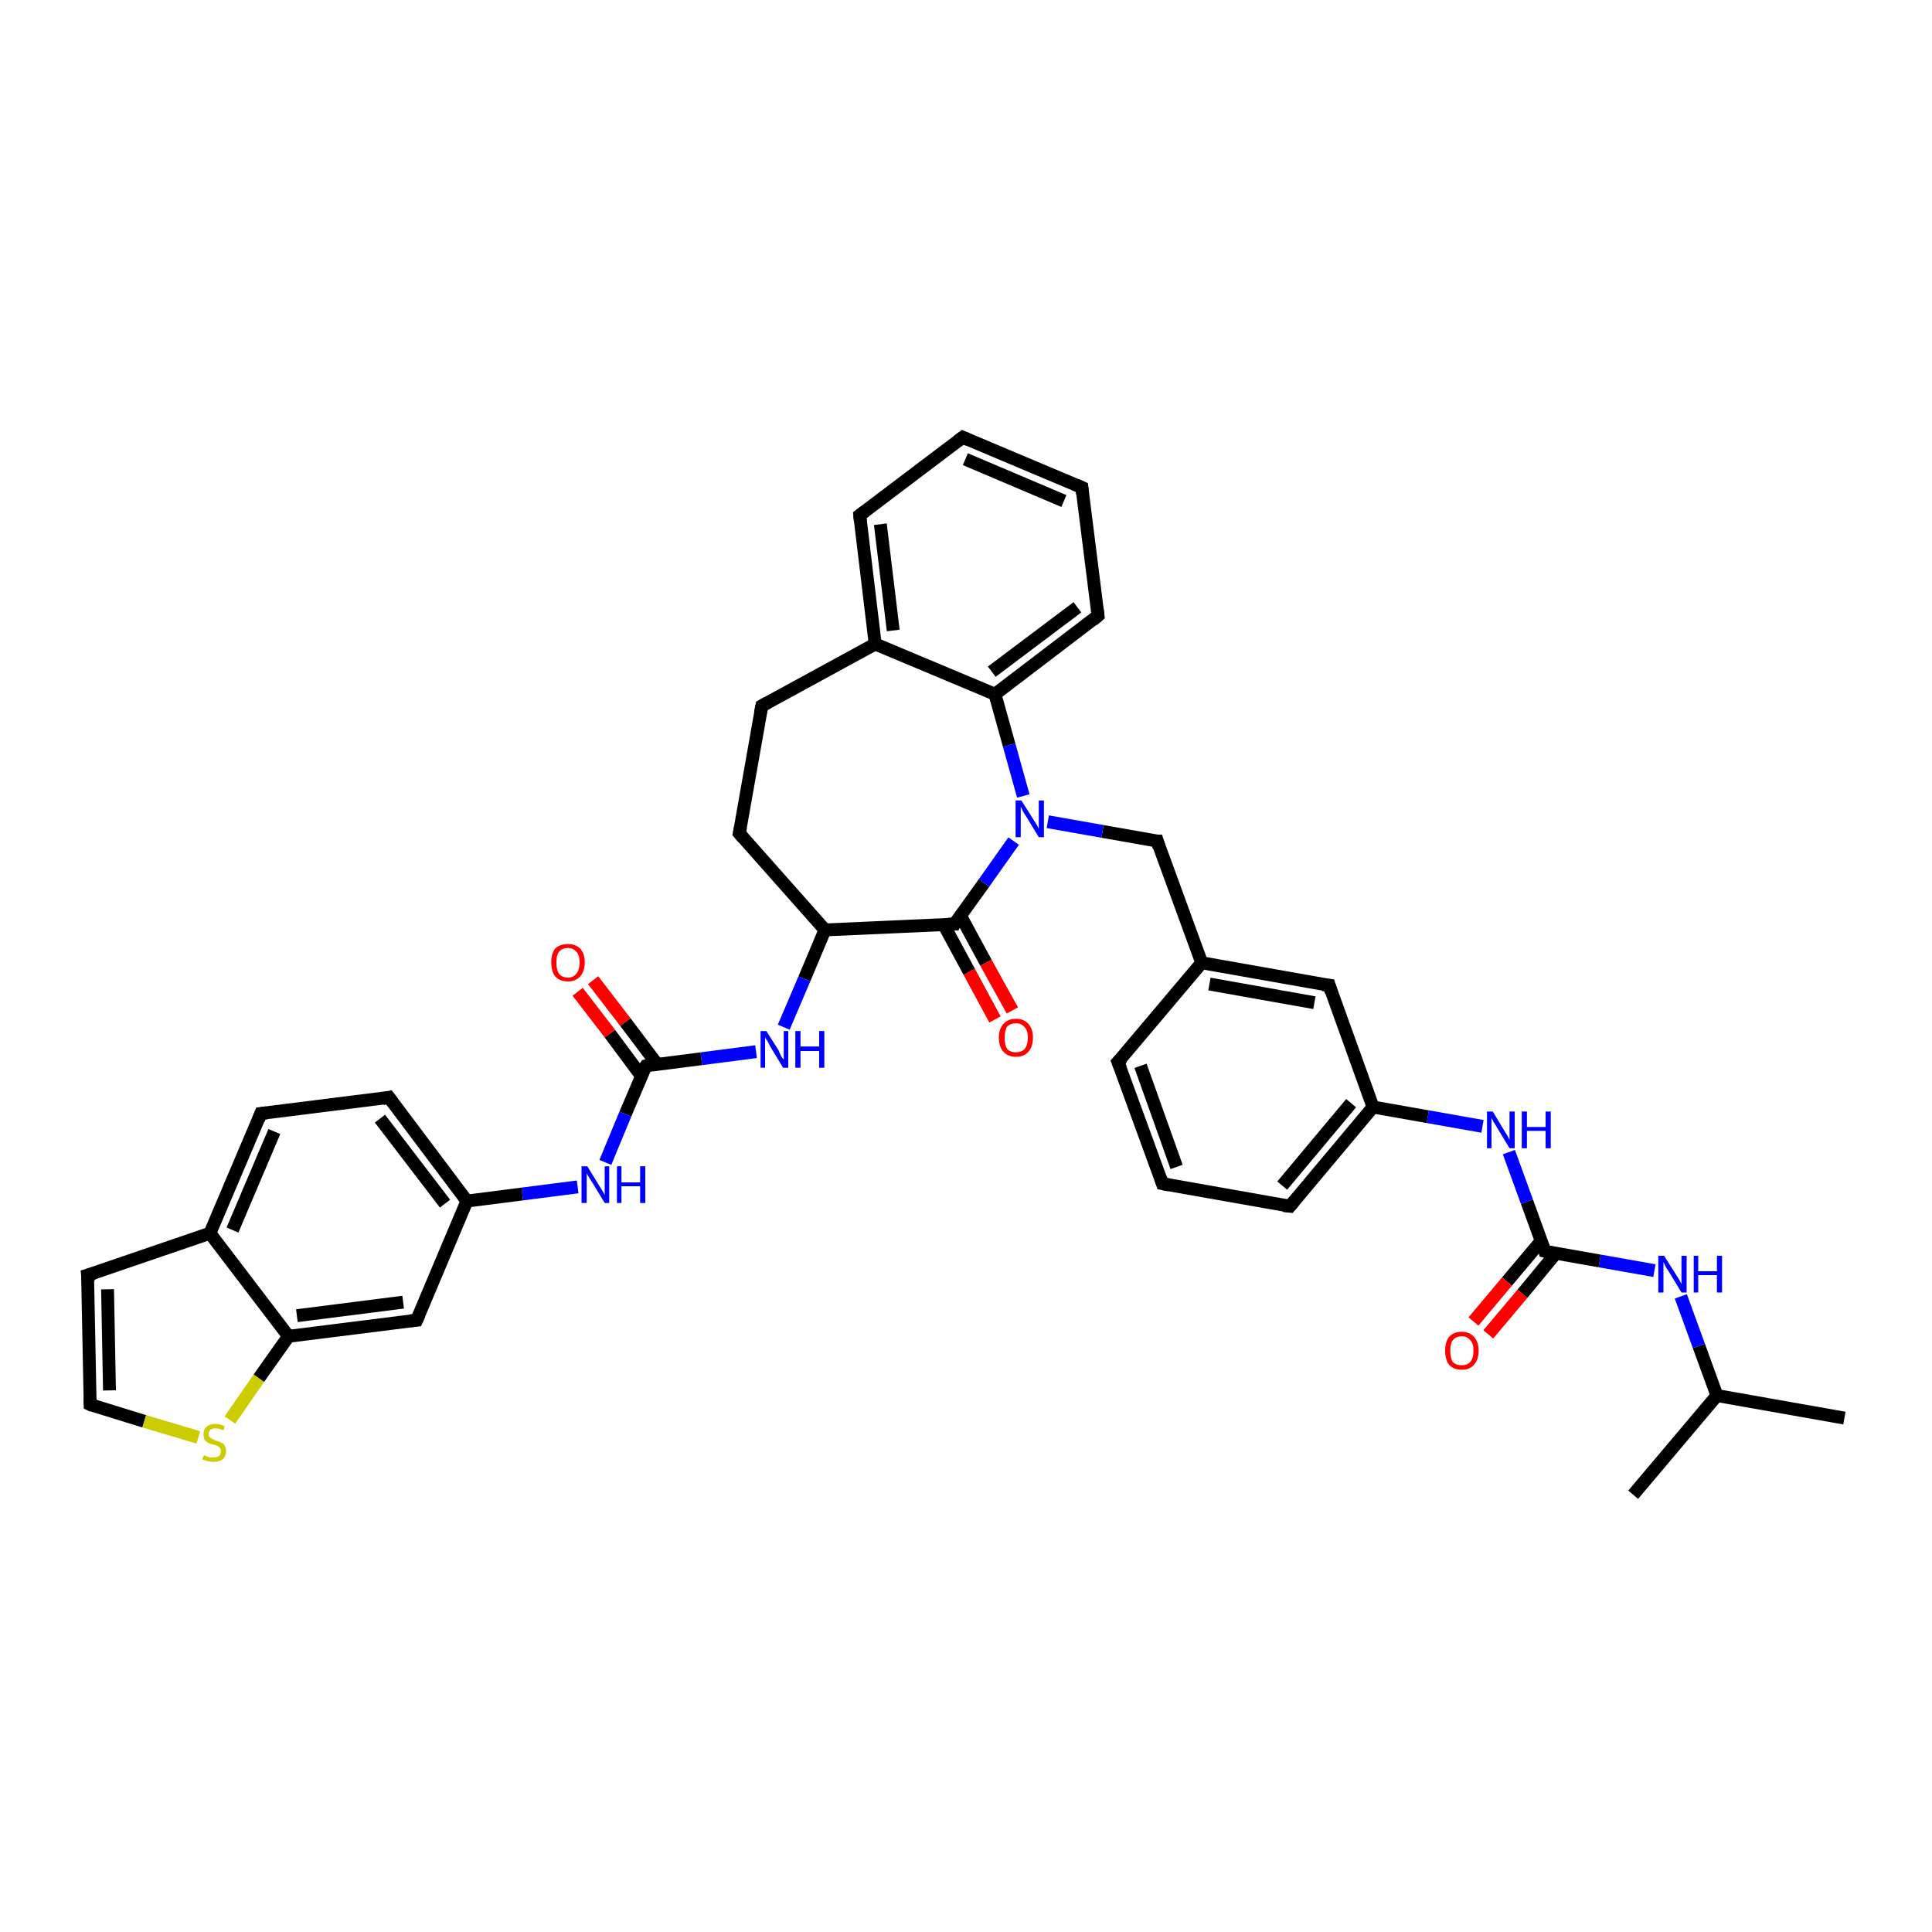 <?xml version='1.0' encoding='iso-8859-1'?>
<svg version='1.1' baseProfile='full'
              xmlns='http://www.w3.org/2000/svg'
                      xmlns:rdkit='http://www.rdkit.org/xml'
                      xmlns:xlink='http://www.w3.org/1999/xlink'
                  xml:space='preserve'
width='300px' height='300px' viewBox='0 0 300 300'>
<!-- END OF HEADER -->
<rect style='opacity:1.0;fill:#FFFFFF;stroke:none' width='300.0' height='300.0' x='0.0' y='0.0'> </rect>
<path class='bond-0 atom-0 atom-1' d='M 286.4,220.2 L 266.6,216.7' style='fill:none;fill-rule:evenodd;stroke:#000000;stroke-width:2.0px;stroke-linecap:butt;stroke-linejoin:miter;stroke-opacity:1' />
<path class='bond-1 atom-1 atom-2' d='M 266.6,216.7 L 253.6,232.1' style='fill:none;fill-rule:evenodd;stroke:#000000;stroke-width:2.0px;stroke-linecap:butt;stroke-linejoin:miter;stroke-opacity:1' />
<path class='bond-2 atom-1 atom-3' d='M 266.6,216.7 L 263.8,209.0' style='fill:none;fill-rule:evenodd;stroke:#000000;stroke-width:2.0px;stroke-linecap:butt;stroke-linejoin:miter;stroke-opacity:1' />
<path class='bond-2 atom-1 atom-3' d='M 263.8,209.0 L 261.0,201.3' style='fill:none;fill-rule:evenodd;stroke:#0000FF;stroke-width:2.0px;stroke-linecap:butt;stroke-linejoin:miter;stroke-opacity:1' />
<path class='bond-3 atom-3 atom-4' d='M 256.9,197.3 L 248.4,195.8' style='fill:none;fill-rule:evenodd;stroke:#0000FF;stroke-width:2.0px;stroke-linecap:butt;stroke-linejoin:miter;stroke-opacity:1' />
<path class='bond-3 atom-3 atom-4' d='M 248.4,195.8 L 239.9,194.3' style='fill:none;fill-rule:evenodd;stroke:#000000;stroke-width:2.0px;stroke-linecap:butt;stroke-linejoin:miter;stroke-opacity:1' />
<path class='bond-4 atom-4 atom-5' d='M 239.3,192.7 L 234.0,199.0' style='fill:none;fill-rule:evenodd;stroke:#000000;stroke-width:2.0px;stroke-linecap:butt;stroke-linejoin:miter;stroke-opacity:1' />
<path class='bond-4 atom-4 atom-5' d='M 234.0,199.0 L 228.8,205.2' style='fill:none;fill-rule:evenodd;stroke:#FF0000;stroke-width:2.0px;stroke-linecap:butt;stroke-linejoin:miter;stroke-opacity:1' />
<path class='bond-4 atom-4 atom-5' d='M 241.6,194.6 L 236.4,200.9' style='fill:none;fill-rule:evenodd;stroke:#000000;stroke-width:2.0px;stroke-linecap:butt;stroke-linejoin:miter;stroke-opacity:1' />
<path class='bond-4 atom-4 atom-5' d='M 236.4,200.9 L 231.1,207.2' style='fill:none;fill-rule:evenodd;stroke:#FF0000;stroke-width:2.0px;stroke-linecap:butt;stroke-linejoin:miter;stroke-opacity:1' />
<path class='bond-5 atom-4 atom-6' d='M 239.9,194.3 L 237.1,186.6' style='fill:none;fill-rule:evenodd;stroke:#000000;stroke-width:2.0px;stroke-linecap:butt;stroke-linejoin:miter;stroke-opacity:1' />
<path class='bond-5 atom-4 atom-6' d='M 237.1,186.6 L 234.3,178.9' style='fill:none;fill-rule:evenodd;stroke:#0000FF;stroke-width:2.0px;stroke-linecap:butt;stroke-linejoin:miter;stroke-opacity:1' />
<path class='bond-6 atom-6 atom-7' d='M 230.2,174.9 L 221.7,173.4' style='fill:none;fill-rule:evenodd;stroke:#0000FF;stroke-width:2.0px;stroke-linecap:butt;stroke-linejoin:miter;stroke-opacity:1' />
<path class='bond-6 atom-6 atom-7' d='M 221.7,173.4 L 213.2,171.9' style='fill:none;fill-rule:evenodd;stroke:#000000;stroke-width:2.0px;stroke-linecap:butt;stroke-linejoin:miter;stroke-opacity:1' />
<path class='bond-7 atom-7 atom-8' d='M 213.2,171.9 L 200.3,187.3' style='fill:none;fill-rule:evenodd;stroke:#000000;stroke-width:2.0px;stroke-linecap:butt;stroke-linejoin:miter;stroke-opacity:1' />
<path class='bond-7 atom-7 atom-8' d='M 209.8,171.3 L 199.1,184.1' style='fill:none;fill-rule:evenodd;stroke:#000000;stroke-width:2.0px;stroke-linecap:butt;stroke-linejoin:miter;stroke-opacity:1' />
<path class='bond-8 atom-8 atom-9' d='M 200.3,187.3 L 180.5,183.8' style='fill:none;fill-rule:evenodd;stroke:#000000;stroke-width:2.0px;stroke-linecap:butt;stroke-linejoin:miter;stroke-opacity:1' />
<path class='bond-9 atom-9 atom-10' d='M 180.5,183.8 L 173.6,164.9' style='fill:none;fill-rule:evenodd;stroke:#000000;stroke-width:2.0px;stroke-linecap:butt;stroke-linejoin:miter;stroke-opacity:1' />
<path class='bond-9 atom-9 atom-10' d='M 182.7,181.2 L 177.1,165.5' style='fill:none;fill-rule:evenodd;stroke:#000000;stroke-width:2.0px;stroke-linecap:butt;stroke-linejoin:miter;stroke-opacity:1' />
<path class='bond-10 atom-10 atom-11' d='M 173.6,164.9 L 186.6,149.5' style='fill:none;fill-rule:evenodd;stroke:#000000;stroke-width:2.0px;stroke-linecap:butt;stroke-linejoin:miter;stroke-opacity:1' />
<path class='bond-11 atom-11 atom-12' d='M 186.6,149.5 L 179.7,130.6' style='fill:none;fill-rule:evenodd;stroke:#000000;stroke-width:2.0px;stroke-linecap:butt;stroke-linejoin:miter;stroke-opacity:1' />
<path class='bond-12 atom-12 atom-13' d='M 179.7,130.6 L 171.2,129.1' style='fill:none;fill-rule:evenodd;stroke:#000000;stroke-width:2.0px;stroke-linecap:butt;stroke-linejoin:miter;stroke-opacity:1' />
<path class='bond-12 atom-12 atom-13' d='M 171.2,129.1 L 162.7,127.6' style='fill:none;fill-rule:evenodd;stroke:#0000FF;stroke-width:2.0px;stroke-linecap:butt;stroke-linejoin:miter;stroke-opacity:1' />
<path class='bond-13 atom-13 atom-14' d='M 158.9,123.6 L 156.7,115.7' style='fill:none;fill-rule:evenodd;stroke:#0000FF;stroke-width:2.0px;stroke-linecap:butt;stroke-linejoin:miter;stroke-opacity:1' />
<path class='bond-13 atom-13 atom-14' d='M 156.7,115.7 L 154.5,107.8' style='fill:none;fill-rule:evenodd;stroke:#000000;stroke-width:2.0px;stroke-linecap:butt;stroke-linejoin:miter;stroke-opacity:1' />
<path class='bond-14 atom-14 atom-15' d='M 154.5,107.8 L 170.5,95.6' style='fill:none;fill-rule:evenodd;stroke:#000000;stroke-width:2.0px;stroke-linecap:butt;stroke-linejoin:miter;stroke-opacity:1' />
<path class='bond-14 atom-14 atom-15' d='M 154.0,104.3 L 167.3,94.3' style='fill:none;fill-rule:evenodd;stroke:#000000;stroke-width:2.0px;stroke-linecap:butt;stroke-linejoin:miter;stroke-opacity:1' />
<path class='bond-15 atom-15 atom-16' d='M 170.5,95.6 L 168.0,75.7' style='fill:none;fill-rule:evenodd;stroke:#000000;stroke-width:2.0px;stroke-linecap:butt;stroke-linejoin:miter;stroke-opacity:1' />
<path class='bond-16 atom-16 atom-17' d='M 168.0,75.7 L 149.5,67.9' style='fill:none;fill-rule:evenodd;stroke:#000000;stroke-width:2.0px;stroke-linecap:butt;stroke-linejoin:miter;stroke-opacity:1' />
<path class='bond-16 atom-16 atom-17' d='M 165.2,77.8 L 149.9,71.3' style='fill:none;fill-rule:evenodd;stroke:#000000;stroke-width:2.0px;stroke-linecap:butt;stroke-linejoin:miter;stroke-opacity:1' />
<path class='bond-17 atom-17 atom-18' d='M 149.5,67.9 L 133.5,80.0' style='fill:none;fill-rule:evenodd;stroke:#000000;stroke-width:2.0px;stroke-linecap:butt;stroke-linejoin:miter;stroke-opacity:1' />
<path class='bond-18 atom-18 atom-19' d='M 133.5,80.0 L 135.9,100.0' style='fill:none;fill-rule:evenodd;stroke:#000000;stroke-width:2.0px;stroke-linecap:butt;stroke-linejoin:miter;stroke-opacity:1' />
<path class='bond-18 atom-18 atom-19' d='M 136.7,81.4 L 138.7,97.9' style='fill:none;fill-rule:evenodd;stroke:#000000;stroke-width:2.0px;stroke-linecap:butt;stroke-linejoin:miter;stroke-opacity:1' />
<path class='bond-19 atom-19 atom-20' d='M 135.9,100.0 L 118.3,109.6' style='fill:none;fill-rule:evenodd;stroke:#000000;stroke-width:2.0px;stroke-linecap:butt;stroke-linejoin:miter;stroke-opacity:1' />
<path class='bond-20 atom-20 atom-21' d='M 118.3,109.6 L 114.8,129.4' style='fill:none;fill-rule:evenodd;stroke:#000000;stroke-width:2.0px;stroke-linecap:butt;stroke-linejoin:miter;stroke-opacity:1' />
<path class='bond-21 atom-21 atom-22' d='M 114.8,129.4 L 128.1,144.4' style='fill:none;fill-rule:evenodd;stroke:#000000;stroke-width:2.0px;stroke-linecap:butt;stroke-linejoin:miter;stroke-opacity:1' />
<path class='bond-22 atom-22 atom-23' d='M 128.1,144.4 L 124.9,152.0' style='fill:none;fill-rule:evenodd;stroke:#000000;stroke-width:2.0px;stroke-linecap:butt;stroke-linejoin:miter;stroke-opacity:1' />
<path class='bond-22 atom-22 atom-23' d='M 124.9,152.0 L 121.7,159.5' style='fill:none;fill-rule:evenodd;stroke:#0000FF;stroke-width:2.0px;stroke-linecap:butt;stroke-linejoin:miter;stroke-opacity:1' />
<path class='bond-23 atom-23 atom-24' d='M 117.4,163.3 L 108.9,164.4' style='fill:none;fill-rule:evenodd;stroke:#0000FF;stroke-width:2.0px;stroke-linecap:butt;stroke-linejoin:miter;stroke-opacity:1' />
<path class='bond-23 atom-23 atom-24' d='M 108.9,164.4 L 100.3,165.5' style='fill:none;fill-rule:evenodd;stroke:#000000;stroke-width:2.0px;stroke-linecap:butt;stroke-linejoin:miter;stroke-opacity:1' />
<path class='bond-24 atom-24 atom-25' d='M 102.0,165.2 L 97.1,158.7' style='fill:none;fill-rule:evenodd;stroke:#000000;stroke-width:2.0px;stroke-linecap:butt;stroke-linejoin:miter;stroke-opacity:1' />
<path class='bond-24 atom-24 atom-25' d='M 97.1,158.7 L 92.1,152.2' style='fill:none;fill-rule:evenodd;stroke:#FF0000;stroke-width:2.0px;stroke-linecap:butt;stroke-linejoin:miter;stroke-opacity:1' />
<path class='bond-24 atom-24 atom-25' d='M 99.6,167.1 L 94.7,160.5' style='fill:none;fill-rule:evenodd;stroke:#000000;stroke-width:2.0px;stroke-linecap:butt;stroke-linejoin:miter;stroke-opacity:1' />
<path class='bond-24 atom-24 atom-25' d='M 94.7,160.5 L 89.7,154.0' style='fill:none;fill-rule:evenodd;stroke:#FF0000;stroke-width:2.0px;stroke-linecap:butt;stroke-linejoin:miter;stroke-opacity:1' />
<path class='bond-25 atom-24 atom-26' d='M 100.3,165.5 L 97.1,173.0' style='fill:none;fill-rule:evenodd;stroke:#000000;stroke-width:2.0px;stroke-linecap:butt;stroke-linejoin:miter;stroke-opacity:1' />
<path class='bond-25 atom-24 atom-26' d='M 97.1,173.0 L 94.0,180.5' style='fill:none;fill-rule:evenodd;stroke:#0000FF;stroke-width:2.0px;stroke-linecap:butt;stroke-linejoin:miter;stroke-opacity:1' />
<path class='bond-26 atom-26 atom-27' d='M 89.7,184.3 L 81.1,185.4' style='fill:none;fill-rule:evenodd;stroke:#0000FF;stroke-width:2.0px;stroke-linecap:butt;stroke-linejoin:miter;stroke-opacity:1' />
<path class='bond-26 atom-26 atom-27' d='M 81.1,185.4 L 72.5,186.5' style='fill:none;fill-rule:evenodd;stroke:#000000;stroke-width:2.0px;stroke-linecap:butt;stroke-linejoin:miter;stroke-opacity:1' />
<path class='bond-27 atom-27 atom-28' d='M 72.5,186.5 L 60.4,170.4' style='fill:none;fill-rule:evenodd;stroke:#000000;stroke-width:2.0px;stroke-linecap:butt;stroke-linejoin:miter;stroke-opacity:1' />
<path class='bond-27 atom-27 atom-28' d='M 69.1,186.9 L 59.0,173.7' style='fill:none;fill-rule:evenodd;stroke:#000000;stroke-width:2.0px;stroke-linecap:butt;stroke-linejoin:miter;stroke-opacity:1' />
<path class='bond-28 atom-28 atom-29' d='M 60.4,170.4 L 40.5,172.9' style='fill:none;fill-rule:evenodd;stroke:#000000;stroke-width:2.0px;stroke-linecap:butt;stroke-linejoin:miter;stroke-opacity:1' />
<path class='bond-29 atom-29 atom-30' d='M 40.5,172.9 L 32.6,191.5' style='fill:none;fill-rule:evenodd;stroke:#000000;stroke-width:2.0px;stroke-linecap:butt;stroke-linejoin:miter;stroke-opacity:1' />
<path class='bond-29 atom-29 atom-30' d='M 42.6,175.7 L 36.1,191.0' style='fill:none;fill-rule:evenodd;stroke:#000000;stroke-width:2.0px;stroke-linecap:butt;stroke-linejoin:miter;stroke-opacity:1' />
<path class='bond-30 atom-30 atom-31' d='M 32.6,191.5 L 13.6,198.0' style='fill:none;fill-rule:evenodd;stroke:#000000;stroke-width:2.0px;stroke-linecap:butt;stroke-linejoin:miter;stroke-opacity:1' />
<path class='bond-31 atom-31 atom-32' d='M 13.6,198.0 L 14.0,218.1' style='fill:none;fill-rule:evenodd;stroke:#000000;stroke-width:2.0px;stroke-linecap:butt;stroke-linejoin:miter;stroke-opacity:1' />
<path class='bond-31 atom-31 atom-32' d='M 16.7,200.2 L 17.0,215.9' style='fill:none;fill-rule:evenodd;stroke:#000000;stroke-width:2.0px;stroke-linecap:butt;stroke-linejoin:miter;stroke-opacity:1' />
<path class='bond-32 atom-32 atom-33' d='M 14.0,218.1 L 22.4,220.7' style='fill:none;fill-rule:evenodd;stroke:#000000;stroke-width:2.0px;stroke-linecap:butt;stroke-linejoin:miter;stroke-opacity:1' />
<path class='bond-32 atom-32 atom-33' d='M 22.4,220.7 L 30.8,223.2' style='fill:none;fill-rule:evenodd;stroke:#CCCC00;stroke-width:2.0px;stroke-linecap:butt;stroke-linejoin:miter;stroke-opacity:1' />
<path class='bond-33 atom-33 atom-34' d='M 35.7,220.5 L 40.2,214.0' style='fill:none;fill-rule:evenodd;stroke:#CCCC00;stroke-width:2.0px;stroke-linecap:butt;stroke-linejoin:miter;stroke-opacity:1' />
<path class='bond-33 atom-33 atom-34' d='M 40.2,214.0 L 44.8,207.5' style='fill:none;fill-rule:evenodd;stroke:#000000;stroke-width:2.0px;stroke-linecap:butt;stroke-linejoin:miter;stroke-opacity:1' />
<path class='bond-34 atom-34 atom-35' d='M 44.8,207.5 L 64.7,205.0' style='fill:none;fill-rule:evenodd;stroke:#000000;stroke-width:2.0px;stroke-linecap:butt;stroke-linejoin:miter;stroke-opacity:1' />
<path class='bond-34 atom-34 atom-35' d='M 46.1,204.3 L 62.6,202.2' style='fill:none;fill-rule:evenodd;stroke:#000000;stroke-width:2.0px;stroke-linecap:butt;stroke-linejoin:miter;stroke-opacity:1' />
<path class='bond-35 atom-22 atom-36' d='M 128.1,144.4 L 148.2,143.5' style='fill:none;fill-rule:evenodd;stroke:#000000;stroke-width:2.0px;stroke-linecap:butt;stroke-linejoin:miter;stroke-opacity:1' />
<path class='bond-36 atom-36 atom-37' d='M 146.5,143.5 L 150.5,150.9' style='fill:none;fill-rule:evenodd;stroke:#000000;stroke-width:2.0px;stroke-linecap:butt;stroke-linejoin:miter;stroke-opacity:1' />
<path class='bond-36 atom-36 atom-37' d='M 150.5,150.9 L 154.5,158.3' style='fill:none;fill-rule:evenodd;stroke:#FF0000;stroke-width:2.0px;stroke-linecap:butt;stroke-linejoin:miter;stroke-opacity:1' />
<path class='bond-36 atom-36 atom-37' d='M 149.1,142.1 L 153.1,149.5' style='fill:none;fill-rule:evenodd;stroke:#000000;stroke-width:2.0px;stroke-linecap:butt;stroke-linejoin:miter;stroke-opacity:1' />
<path class='bond-36 atom-36 atom-37' d='M 153.1,149.5 L 157.2,156.9' style='fill:none;fill-rule:evenodd;stroke:#FF0000;stroke-width:2.0px;stroke-linecap:butt;stroke-linejoin:miter;stroke-opacity:1' />
<path class='bond-37 atom-11 atom-38' d='M 186.6,149.5 L 206.4,153.0' style='fill:none;fill-rule:evenodd;stroke:#000000;stroke-width:2.0px;stroke-linecap:butt;stroke-linejoin:miter;stroke-opacity:1' />
<path class='bond-37 atom-11 atom-38' d='M 187.8,152.8 L 204.1,155.7' style='fill:none;fill-rule:evenodd;stroke:#000000;stroke-width:2.0px;stroke-linecap:butt;stroke-linejoin:miter;stroke-opacity:1' />
<path class='bond-38 atom-38 atom-7' d='M 206.4,153.0 L 213.2,171.9' style='fill:none;fill-rule:evenodd;stroke:#000000;stroke-width:2.0px;stroke-linecap:butt;stroke-linejoin:miter;stroke-opacity:1' />
<path class='bond-39 atom-36 atom-13' d='M 148.2,143.5 L 152.8,137.1' style='fill:none;fill-rule:evenodd;stroke:#000000;stroke-width:2.0px;stroke-linecap:butt;stroke-linejoin:miter;stroke-opacity:1' />
<path class='bond-39 atom-36 atom-13' d='M 152.8,137.1 L 157.4,130.6' style='fill:none;fill-rule:evenodd;stroke:#0000FF;stroke-width:2.0px;stroke-linecap:butt;stroke-linejoin:miter;stroke-opacity:1' />
<path class='bond-40 atom-19 atom-14' d='M 135.9,100.0 L 154.5,107.8' style='fill:none;fill-rule:evenodd;stroke:#000000;stroke-width:2.0px;stroke-linecap:butt;stroke-linejoin:miter;stroke-opacity:1' />
<path class='bond-41 atom-35 atom-27' d='M 64.7,205.0 L 72.5,186.5' style='fill:none;fill-rule:evenodd;stroke:#000000;stroke-width:2.0px;stroke-linecap:butt;stroke-linejoin:miter;stroke-opacity:1' />
<path class='bond-42 atom-34 atom-30' d='M 44.8,207.5 L 32.6,191.5' style='fill:none;fill-rule:evenodd;stroke:#000000;stroke-width:2.0px;stroke-linecap:butt;stroke-linejoin:miter;stroke-opacity:1' />
<path d='M 240.3,194.4 L 239.9,194.3 L 239.8,193.9' style='fill:none;stroke:#000000;stroke-width:2.0px;stroke-linecap:butt;stroke-linejoin:miter;stroke-opacity:1;' />
<path d='M 200.9,186.6 L 200.3,187.3 L 199.3,187.2' style='fill:none;stroke:#000000;stroke-width:2.0px;stroke-linecap:butt;stroke-linejoin:miter;stroke-opacity:1;' />
<path d='M 181.5,184.0 L 180.5,183.8 L 180.2,182.9' style='fill:none;stroke:#000000;stroke-width:2.0px;stroke-linecap:butt;stroke-linejoin:miter;stroke-opacity:1;' />
<path d='M 174.0,165.9 L 173.6,164.9 L 174.3,164.2' style='fill:none;stroke:#000000;stroke-width:2.0px;stroke-linecap:butt;stroke-linejoin:miter;stroke-opacity:1;' />
<path d='M 180.0,131.6 L 179.7,130.6 L 179.3,130.6' style='fill:none;stroke:#000000;stroke-width:2.0px;stroke-linecap:butt;stroke-linejoin:miter;stroke-opacity:1;' />
<path d='M 169.7,96.3 L 170.5,95.6 L 170.4,94.7' style='fill:none;stroke:#000000;stroke-width:2.0px;stroke-linecap:butt;stroke-linejoin:miter;stroke-opacity:1;' />
<path d='M 168.1,76.7 L 168.0,75.7 L 167.1,75.3' style='fill:none;stroke:#000000;stroke-width:2.0px;stroke-linecap:butt;stroke-linejoin:miter;stroke-opacity:1;' />
<path d='M 150.4,68.3 L 149.5,67.9 L 148.7,68.5' style='fill:none;stroke:#000000;stroke-width:2.0px;stroke-linecap:butt;stroke-linejoin:miter;stroke-opacity:1;' />
<path d='M 134.3,79.4 L 133.5,80.0 L 133.6,81.0' style='fill:none;stroke:#000000;stroke-width:2.0px;stroke-linecap:butt;stroke-linejoin:miter;stroke-opacity:1;' />
<path d='M 119.2,109.1 L 118.3,109.6 L 118.1,110.6' style='fill:none;stroke:#000000;stroke-width:2.0px;stroke-linecap:butt;stroke-linejoin:miter;stroke-opacity:1;' />
<path d='M 115.0,128.4 L 114.8,129.4 L 115.4,130.1' style='fill:none;stroke:#000000;stroke-width:2.0px;stroke-linecap:butt;stroke-linejoin:miter;stroke-opacity:1;' />
<path d='M 100.7,165.4 L 100.3,165.5 L 100.1,165.8' style='fill:none;stroke:#000000;stroke-width:2.0px;stroke-linecap:butt;stroke-linejoin:miter;stroke-opacity:1;' />
<path d='M 61.0,171.2 L 60.4,170.4 L 59.4,170.6' style='fill:none;stroke:#000000;stroke-width:2.0px;stroke-linecap:butt;stroke-linejoin:miter;stroke-opacity:1;' />
<path d='M 41.4,172.8 L 40.5,172.9 L 40.1,173.9' style='fill:none;stroke:#000000;stroke-width:2.0px;stroke-linecap:butt;stroke-linejoin:miter;stroke-opacity:1;' />
<path d='M 14.6,197.7 L 13.6,198.0 L 13.7,199.0' style='fill:none;stroke:#000000;stroke-width:2.0px;stroke-linecap:butt;stroke-linejoin:miter;stroke-opacity:1;' />
<path d='M 14.0,217.1 L 14.0,218.1 L 14.4,218.3' style='fill:none;stroke:#000000;stroke-width:2.0px;stroke-linecap:butt;stroke-linejoin:miter;stroke-opacity:1;' />
<path d='M 63.7,205.1 L 64.7,205.0 L 65.1,204.1' style='fill:none;stroke:#000000;stroke-width:2.0px;stroke-linecap:butt;stroke-linejoin:miter;stroke-opacity:1;' />
<path d='M 147.2,143.5 L 148.2,143.5 L 148.4,143.1' style='fill:none;stroke:#000000;stroke-width:2.0px;stroke-linecap:butt;stroke-linejoin:miter;stroke-opacity:1;' />
<path d='M 205.4,152.9 L 206.4,153.0 L 206.7,154.0' style='fill:none;stroke:#000000;stroke-width:2.0px;stroke-linecap:butt;stroke-linejoin:miter;stroke-opacity:1;' />
<path class='atom-3' d='M 258.4 195.0
L 260.3 198.0
Q 260.5 198.3, 260.8 198.8
Q 261.1 199.4, 261.1 199.4
L 261.1 195.0
L 261.9 195.0
L 261.9 200.7
L 261.1 200.7
L 259.1 197.4
Q 258.8 197.0, 258.6 196.6
Q 258.4 196.1, 258.3 196.0
L 258.3 200.7
L 257.5 200.7
L 257.5 195.0
L 258.4 195.0
' fill='#0000FF'/>
<path class='atom-3' d='M 263.0 195.0
L 263.7 195.0
L 263.7 197.4
L 266.6 197.4
L 266.6 195.0
L 267.4 195.0
L 267.4 200.7
L 266.6 200.7
L 266.6 198.0
L 263.7 198.0
L 263.7 200.7
L 263.0 200.7
L 263.0 195.0
' fill='#0000FF'/>
<path class='atom-5' d='M 224.4 209.7
Q 224.4 208.4, 225.0 207.6
Q 225.7 206.8, 227.0 206.8
Q 228.2 206.8, 228.9 207.6
Q 229.6 208.4, 229.6 209.7
Q 229.6 211.1, 228.9 211.9
Q 228.2 212.7, 227.0 212.7
Q 225.7 212.7, 225.0 211.9
Q 224.4 211.1, 224.4 209.7
M 227.0 212.0
Q 227.8 212.0, 228.3 211.5
Q 228.8 210.9, 228.8 209.7
Q 228.8 208.6, 228.3 208.1
Q 227.8 207.5, 227.0 207.5
Q 226.1 207.5, 225.6 208.1
Q 225.2 208.6, 225.2 209.7
Q 225.2 210.9, 225.6 211.5
Q 226.1 212.0, 227.0 212.0
' fill='#FF0000'/>
<path class='atom-6' d='M 231.8 172.6
L 233.6 175.6
Q 233.8 175.9, 234.1 176.4
Q 234.4 177.0, 234.4 177.0
L 234.4 172.6
L 235.2 172.6
L 235.2 178.3
L 234.4 178.3
L 232.4 175.0
Q 232.2 174.6, 231.9 174.2
Q 231.7 173.7, 231.6 173.6
L 231.6 178.3
L 230.9 178.3
L 230.9 172.6
L 231.8 172.6
' fill='#0000FF'/>
<path class='atom-6' d='M 236.3 172.6
L 237.1 172.6
L 237.1 175.0
L 240.0 175.0
L 240.0 172.6
L 240.8 172.6
L 240.8 178.3
L 240.0 178.3
L 240.0 175.6
L 237.1 175.6
L 237.1 178.3
L 236.3 178.3
L 236.3 172.6
' fill='#0000FF'/>
<path class='atom-13' d='M 158.6 124.3
L 160.5 127.3
Q 160.7 127.6, 161.0 128.1
Q 161.3 128.7, 161.3 128.7
L 161.3 124.3
L 162.1 124.3
L 162.1 130.0
L 161.3 130.0
L 159.3 126.7
Q 159.0 126.3, 158.8 125.9
Q 158.6 125.4, 158.5 125.3
L 158.5 130.0
L 157.7 130.0
L 157.7 124.3
L 158.6 124.3
' fill='#0000FF'/>
<path class='atom-23' d='M 119.0 160.1
L 120.9 163.1
Q 121.0 163.4, 121.3 164.0
Q 121.6 164.5, 121.7 164.5
L 121.7 160.1
L 122.4 160.1
L 122.4 165.8
L 121.6 165.8
L 119.6 162.5
Q 119.4 162.1, 119.2 161.7
Q 118.9 161.3, 118.8 161.1
L 118.8 165.8
L 118.1 165.8
L 118.1 160.1
L 119.0 160.1
' fill='#0000FF'/>
<path class='atom-23' d='M 123.5 160.1
L 124.3 160.1
L 124.3 162.5
L 127.2 162.5
L 127.2 160.1
L 128.0 160.1
L 128.0 165.8
L 127.2 165.8
L 127.2 163.2
L 124.3 163.2
L 124.3 165.8
L 123.5 165.8
L 123.5 160.1
' fill='#0000FF'/>
<path class='atom-25' d='M 85.6 149.4
Q 85.6 148.1, 86.2 147.3
Q 86.9 146.6, 88.2 146.6
Q 89.4 146.6, 90.1 147.3
Q 90.8 148.1, 90.8 149.4
Q 90.8 150.8, 90.1 151.6
Q 89.4 152.4, 88.2 152.4
Q 86.9 152.4, 86.2 151.6
Q 85.6 150.8, 85.6 149.4
M 88.2 151.8
Q 89.0 151.8, 89.5 151.2
Q 90.0 150.6, 90.0 149.4
Q 90.0 148.3, 89.5 147.8
Q 89.0 147.2, 88.2 147.2
Q 87.3 147.2, 86.8 147.8
Q 86.4 148.3, 86.4 149.4
Q 86.4 150.6, 86.8 151.2
Q 87.3 151.8, 88.2 151.8
' fill='#FF0000'/>
<path class='atom-26' d='M 91.2 181.1
L 93.1 184.2
Q 93.3 184.5, 93.6 185.0
Q 93.9 185.5, 93.9 185.6
L 93.9 181.1
L 94.6 181.1
L 94.6 186.8
L 93.9 186.8
L 91.9 183.5
Q 91.6 183.1, 91.4 182.7
Q 91.1 182.3, 91.1 182.1
L 91.1 186.8
L 90.3 186.8
L 90.3 181.1
L 91.2 181.1
' fill='#0000FF'/>
<path class='atom-26' d='M 95.8 181.1
L 96.5 181.1
L 96.5 183.6
L 99.4 183.6
L 99.4 181.1
L 100.2 181.1
L 100.2 186.8
L 99.4 186.8
L 99.4 184.2
L 96.5 184.2
L 96.5 186.8
L 95.8 186.8
L 95.8 181.1
' fill='#0000FF'/>
<path class='atom-33' d='M 31.7 225.9
Q 31.7 226.0, 32.0 226.1
Q 32.3 226.2, 32.5 226.3
Q 32.8 226.3, 33.1 226.3
Q 33.7 226.3, 34.0 226.1
Q 34.3 225.8, 34.3 225.3
Q 34.3 225.0, 34.1 224.8
Q 34.0 224.6, 33.7 224.5
Q 33.5 224.4, 33.1 224.3
Q 32.6 224.2, 32.3 224.0
Q 32.0 223.9, 31.8 223.6
Q 31.6 223.3, 31.6 222.7
Q 31.6 222.0, 32.0 221.6
Q 32.5 221.1, 33.5 221.1
Q 34.2 221.1, 34.9 221.5
L 34.7 222.1
Q 34.0 221.8, 33.5 221.8
Q 33.0 221.8, 32.7 222.0
Q 32.4 222.3, 32.4 222.6
Q 32.4 223.0, 32.5 223.1
Q 32.7 223.3, 32.9 223.4
Q 33.1 223.5, 33.5 223.7
Q 34.0 223.8, 34.3 224.0
Q 34.7 224.1, 34.9 224.5
Q 35.1 224.8, 35.1 225.3
Q 35.1 226.1, 34.6 226.6
Q 34.0 227.0, 33.2 227.0
Q 32.7 227.0, 32.3 226.9
Q 31.9 226.8, 31.4 226.6
L 31.7 225.9
' fill='#CCCC00'/>
<path class='atom-37' d='M 155.1 161.1
Q 155.1 159.8, 155.8 159.0
Q 156.5 158.2, 157.8 158.2
Q 159.0 158.2, 159.7 159.0
Q 160.4 159.8, 160.4 161.1
Q 160.4 162.5, 159.7 163.3
Q 159.0 164.1, 157.8 164.1
Q 156.5 164.1, 155.8 163.3
Q 155.1 162.5, 155.1 161.1
M 157.8 163.4
Q 158.6 163.4, 159.1 162.9
Q 159.6 162.3, 159.6 161.1
Q 159.6 160.0, 159.1 159.5
Q 158.6 158.9, 157.8 158.9
Q 156.9 158.9, 156.4 159.4
Q 156.0 160.0, 156.0 161.1
Q 156.0 162.3, 156.4 162.9
Q 156.9 163.4, 157.8 163.4
' fill='#FF0000'/>
</svg>

